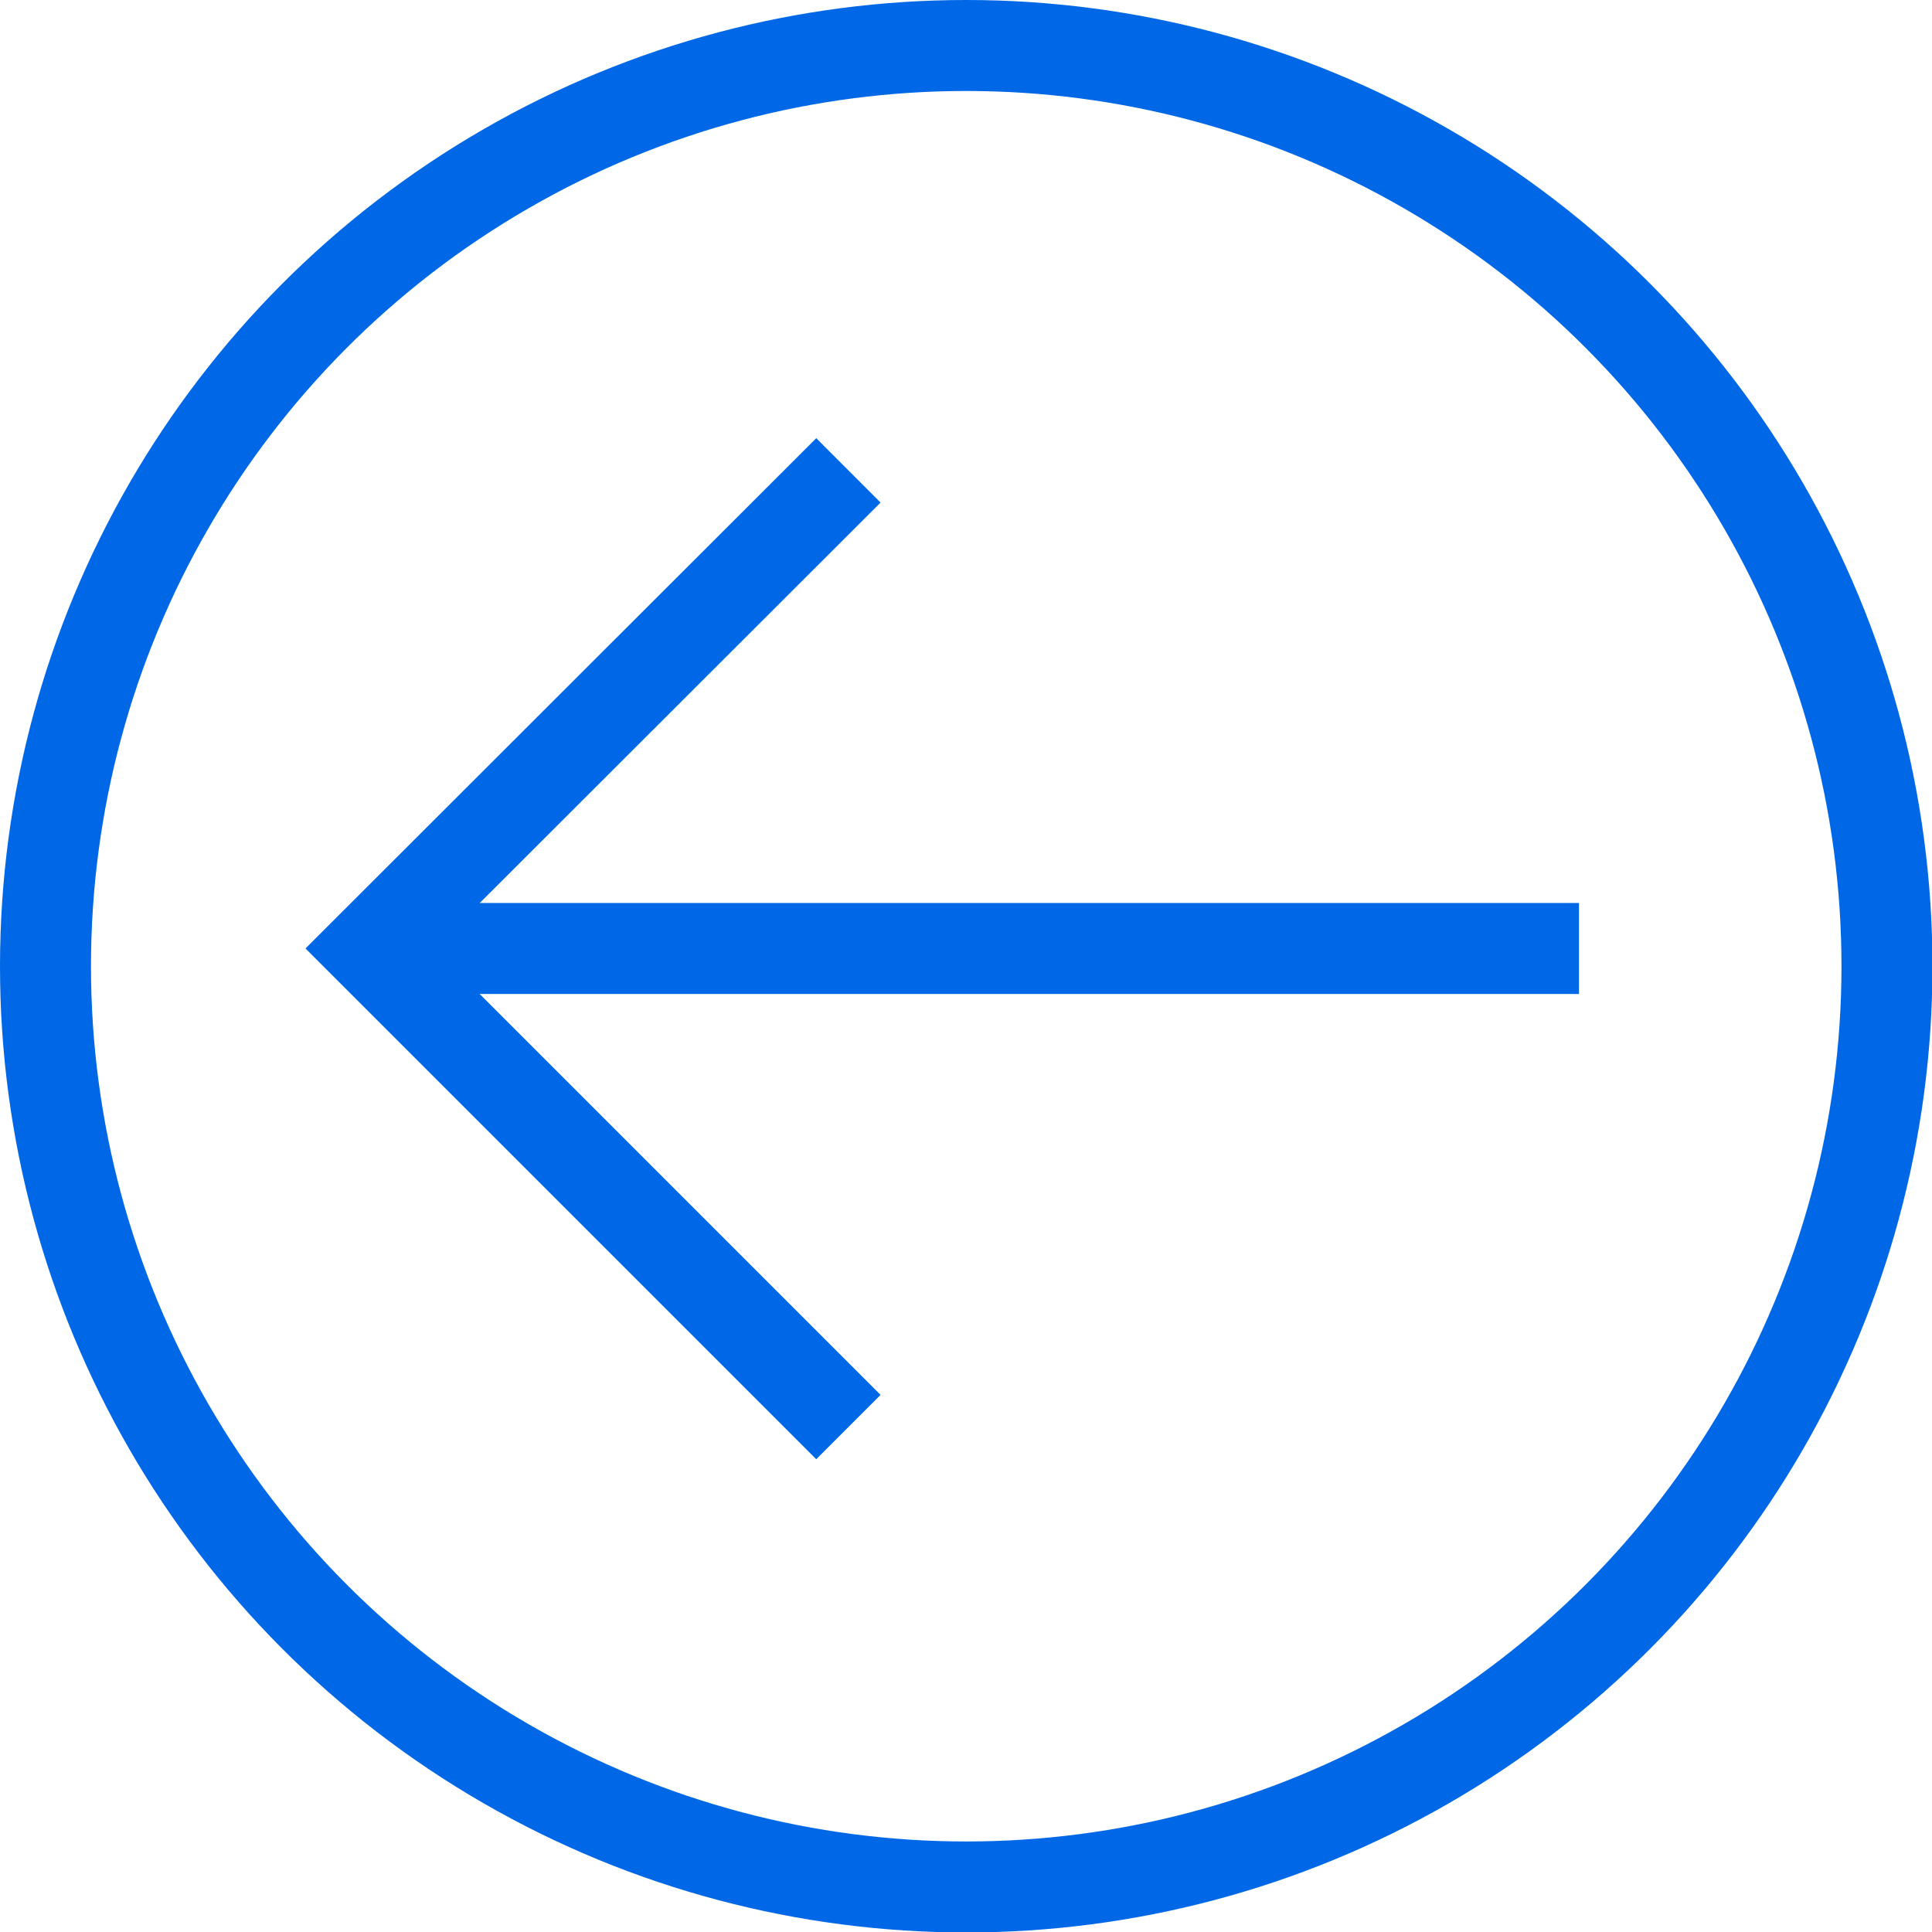 <svg xmlns="http://www.w3.org/2000/svg" viewBox="0 0 42.47 42.47"><defs><style>.cls-1{fill:none;stroke:#0068e7;stroke-miterlimit:10;stroke-width:2px;}</style></defs><g id="图层_2" data-name="图层 2"><g id="图层_7" data-name="图层 7"><line class="cls-1" x1="8.09" y1="20.85" x2="34.71" y2="20.85"/><polyline class="cls-1" points="18.65 31.37 8.13 20.85 18.65 10.34"/><circle class="cls-1" cx="21.24" cy="21.24" r="20.24"/></g></g></svg>